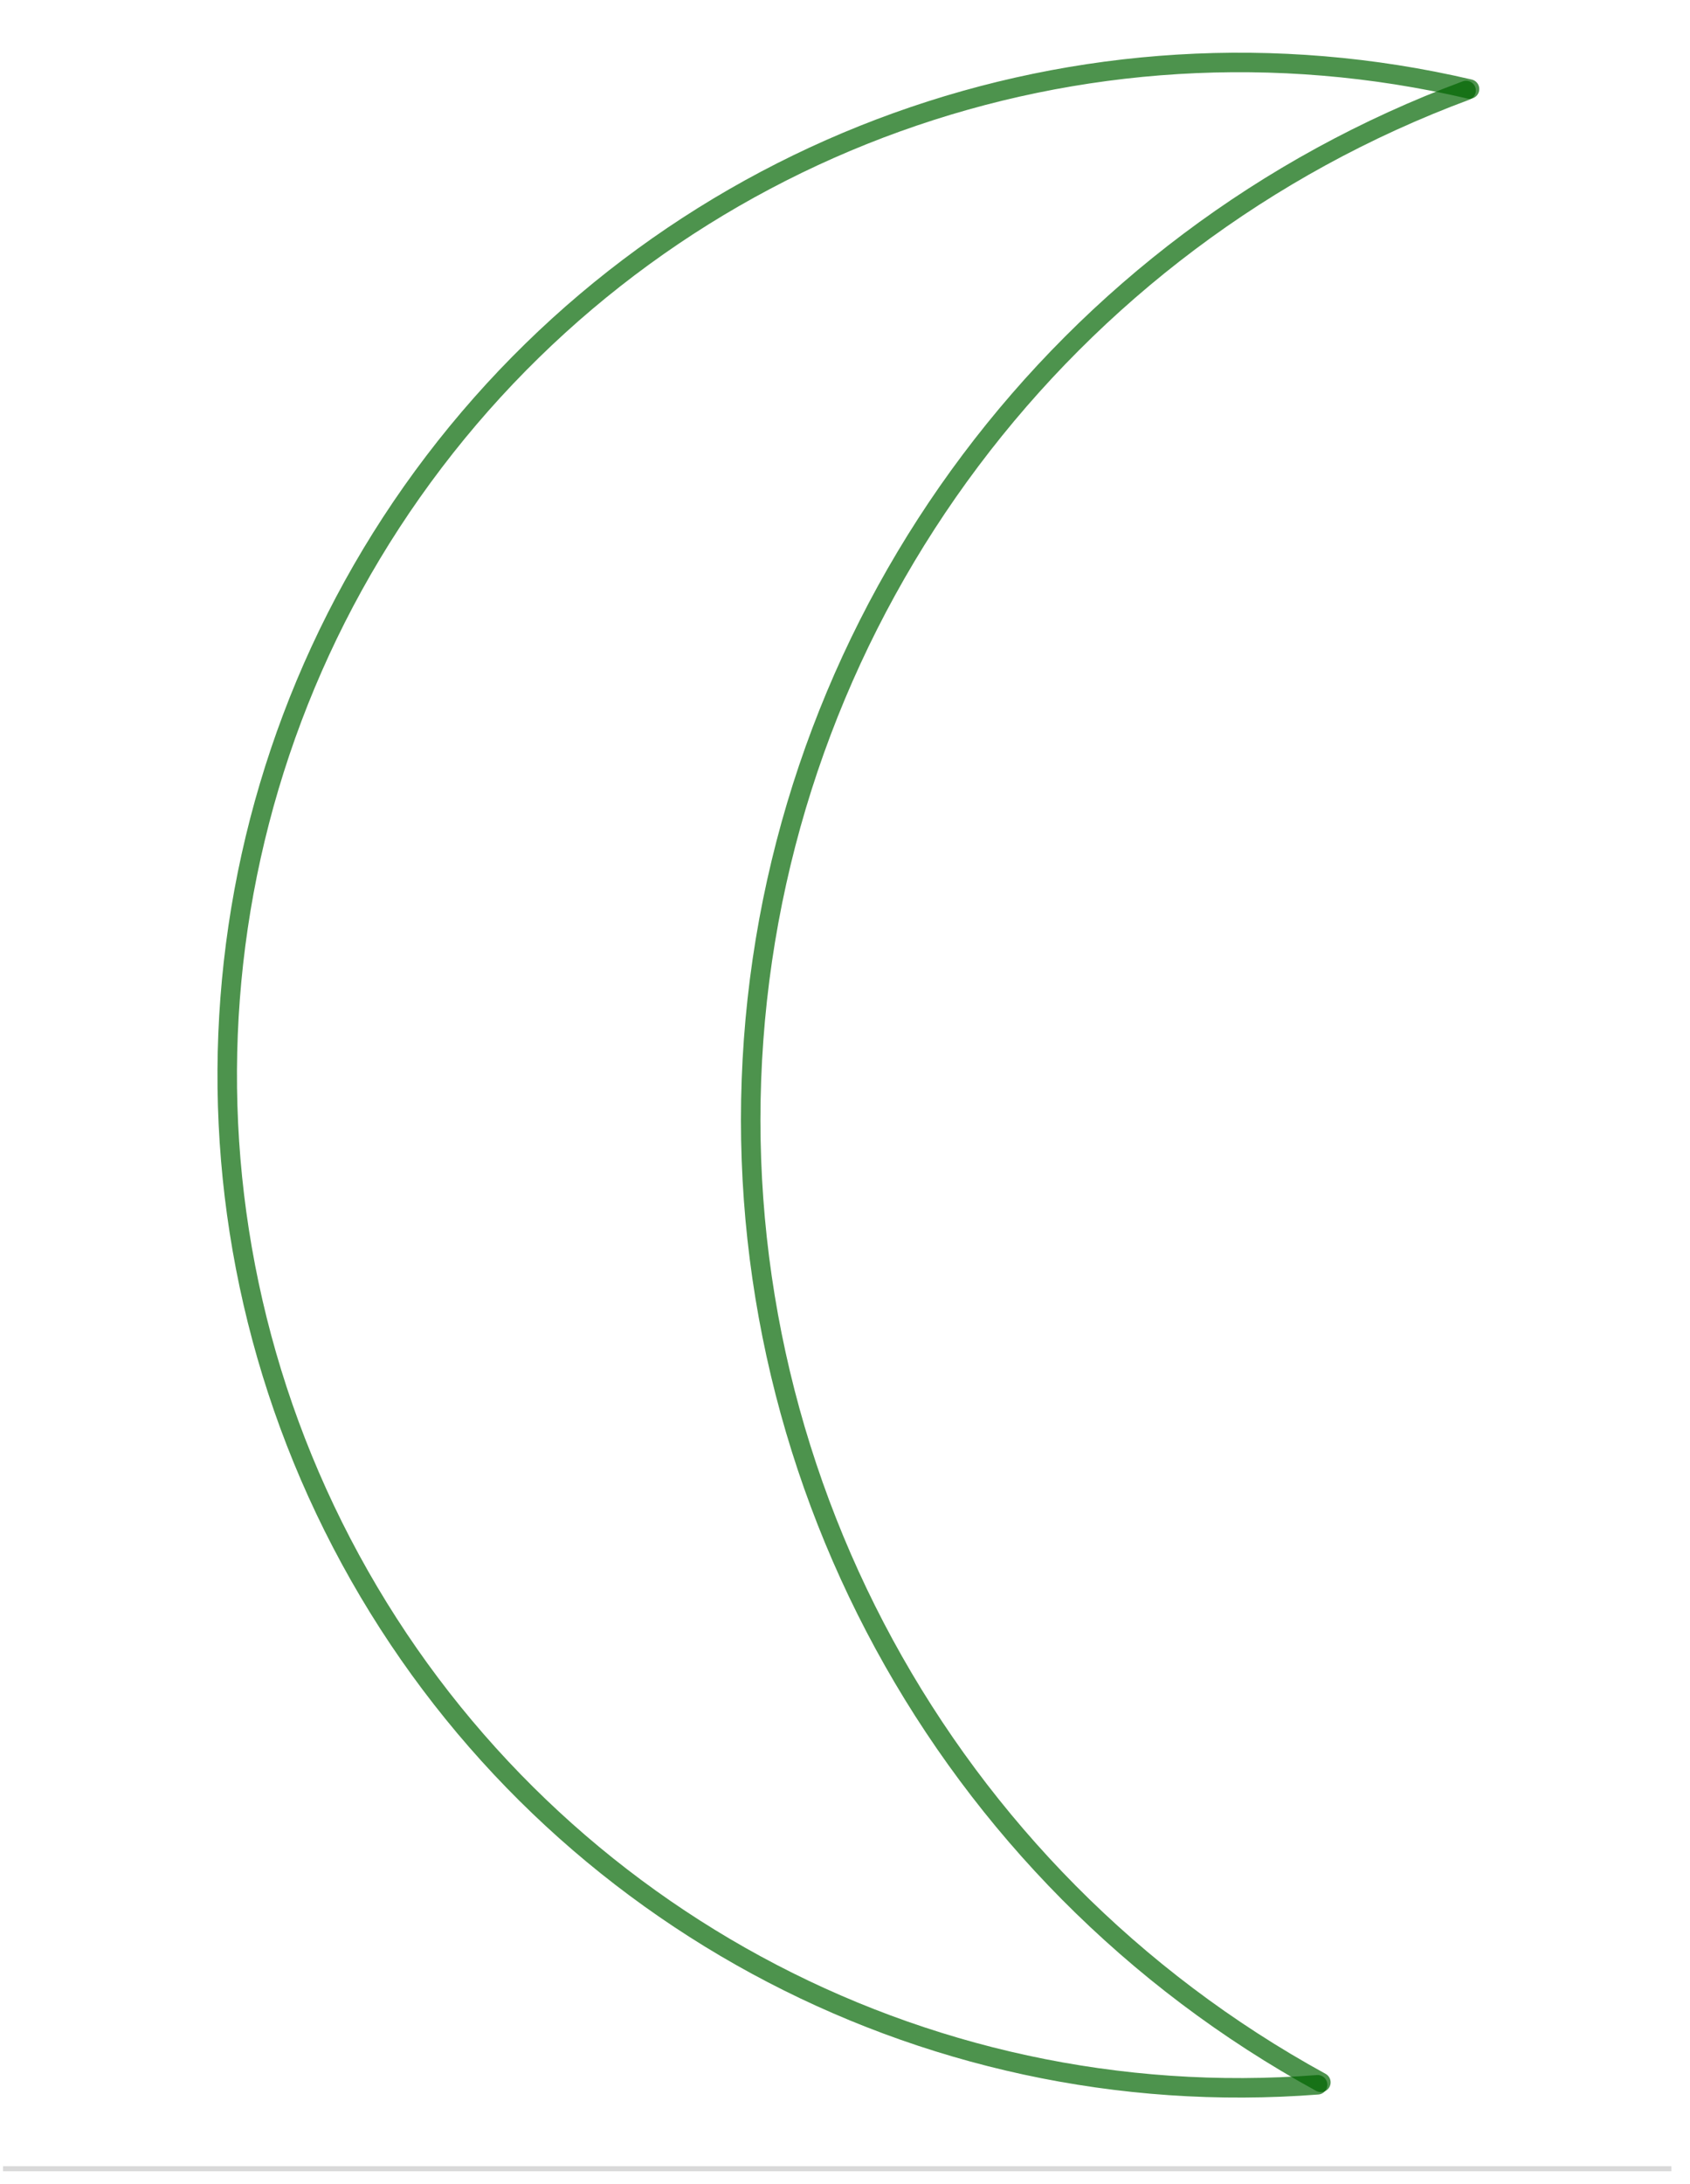 <svg version="1.1" xmlns="http://www.w3.org/2000/svg" xmlns:xlink="http://www.w3.org/1999/xlink" width="216" height="279" viewBox="0 0 216 280"><defs><clipPath id="aDpvKuIlOBlw"><path fill="none" stroke="none" d=" M 0 0 L 216 0 L 216 279 L 0 279 L 0 0 Z"></path></clipPath></defs><g transform="scale(1,1)" clip-path="url(#aDpvKuIlOBlw)"><g transform="translate(0,-0.649)"><path fill="none" stroke="rgb(0,100,0)" paint-order="fill stroke markers" d=" M 188.108 12.064 C 138.29 0.427 86.283 19.134 55.291 59.838 C 24.299 100.541 20.102 155.651 44.572 200.578 C 69.042 245.506 117.617 271.873 168.623 267.915" stroke-opacity="0.698" stroke-linecap="round" stroke-linejoin="round" stroke-miterlimit="10" stroke-width="2.5"></path><path fill="none" stroke="rgb(0,100,0)" paint-order="fill stroke markers" d=" M 187.667 12.25 C 136.005 31.421 100.287 78.982 96.278 133.941 C 92.269 188.899 120.707 241.141 169.04 267.606" stroke-opacity="0.698" stroke-linecap="round" stroke-linejoin="round" stroke-miterlimit="10" stroke-width="2.5"></path><path fill="rgb(0,0,0)" stroke="none" paint-order="stroke fill markers" d=" M 214 -5 L 214 0 L 214 -5 Z M 214 0 L 214 3.6244026207894145e-15 L 214 0 Z M 0 0 L -5 0.649 L 219 0.649 L 214 3.688212526085003e-15 L 214 3.6244026207894145e-15 L 214 0 Z M 0 278.351 L 0 279 L 214 279 L 214 278.351 Z M 214 0.649 L 214 284 L 214 284 L 214 0.649 Z" fill-opacity="0.149"></path></g></g></svg>